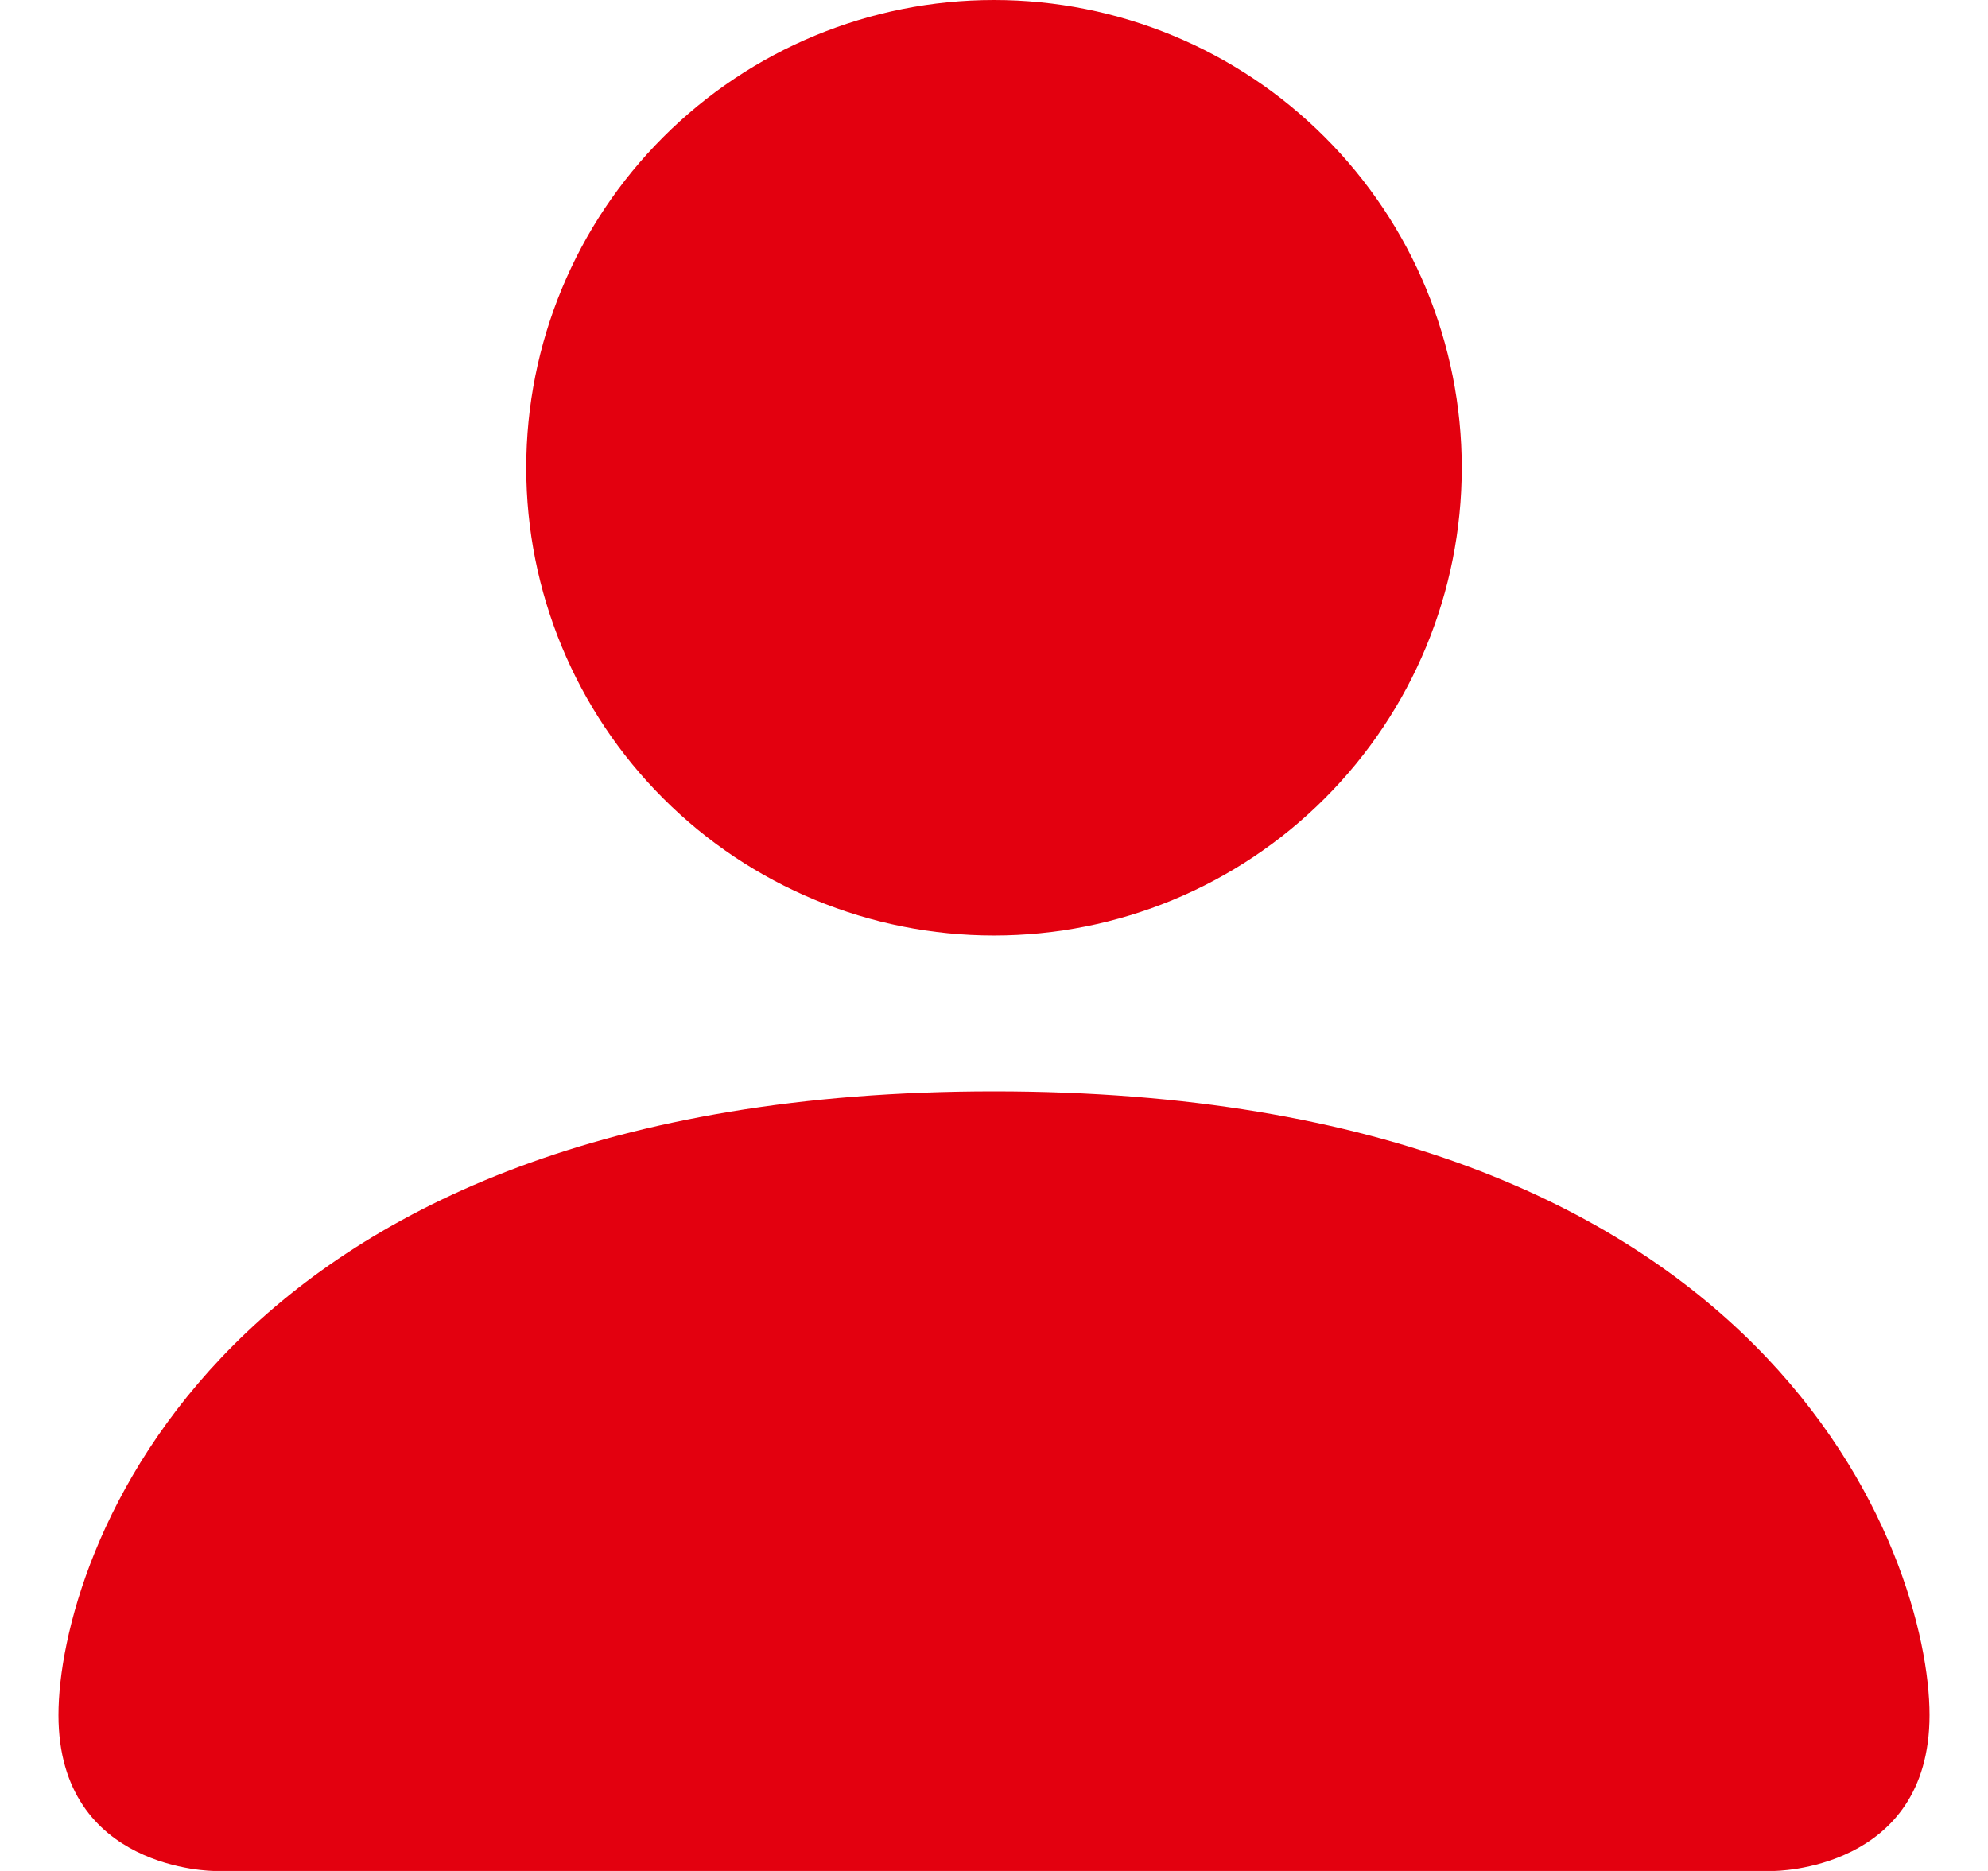 <svg width="17" height="16" viewBox="0 0 17 16" fill="none" xmlns="http://www.w3.org/2000/svg">
<path d="M1.833 16C1.833 16 0.5 16 0.5 14.667C0.5 13.333 1.833 9.333 8.5 9.333C15.167 9.333 16.5 13.333 16.5 14.667C16.5 16 15.167 16 15.167 16H1.833ZM8.5 8C9.561 8 10.578 7.579 11.328 6.828C12.079 6.078 12.5 5.061 12.5 4C12.5 2.939 12.079 1.922 11.328 1.172C10.578 0.421 9.561 0 8.5 0C7.439 0 6.422 0.421 5.672 1.172C4.921 1.922 4.5 2.939 4.5 4C4.5 5.061 4.921 6.078 5.672 6.828C6.422 7.579 7.439 8 8.5 8Z" fill="#E3000F"/>
</svg>
